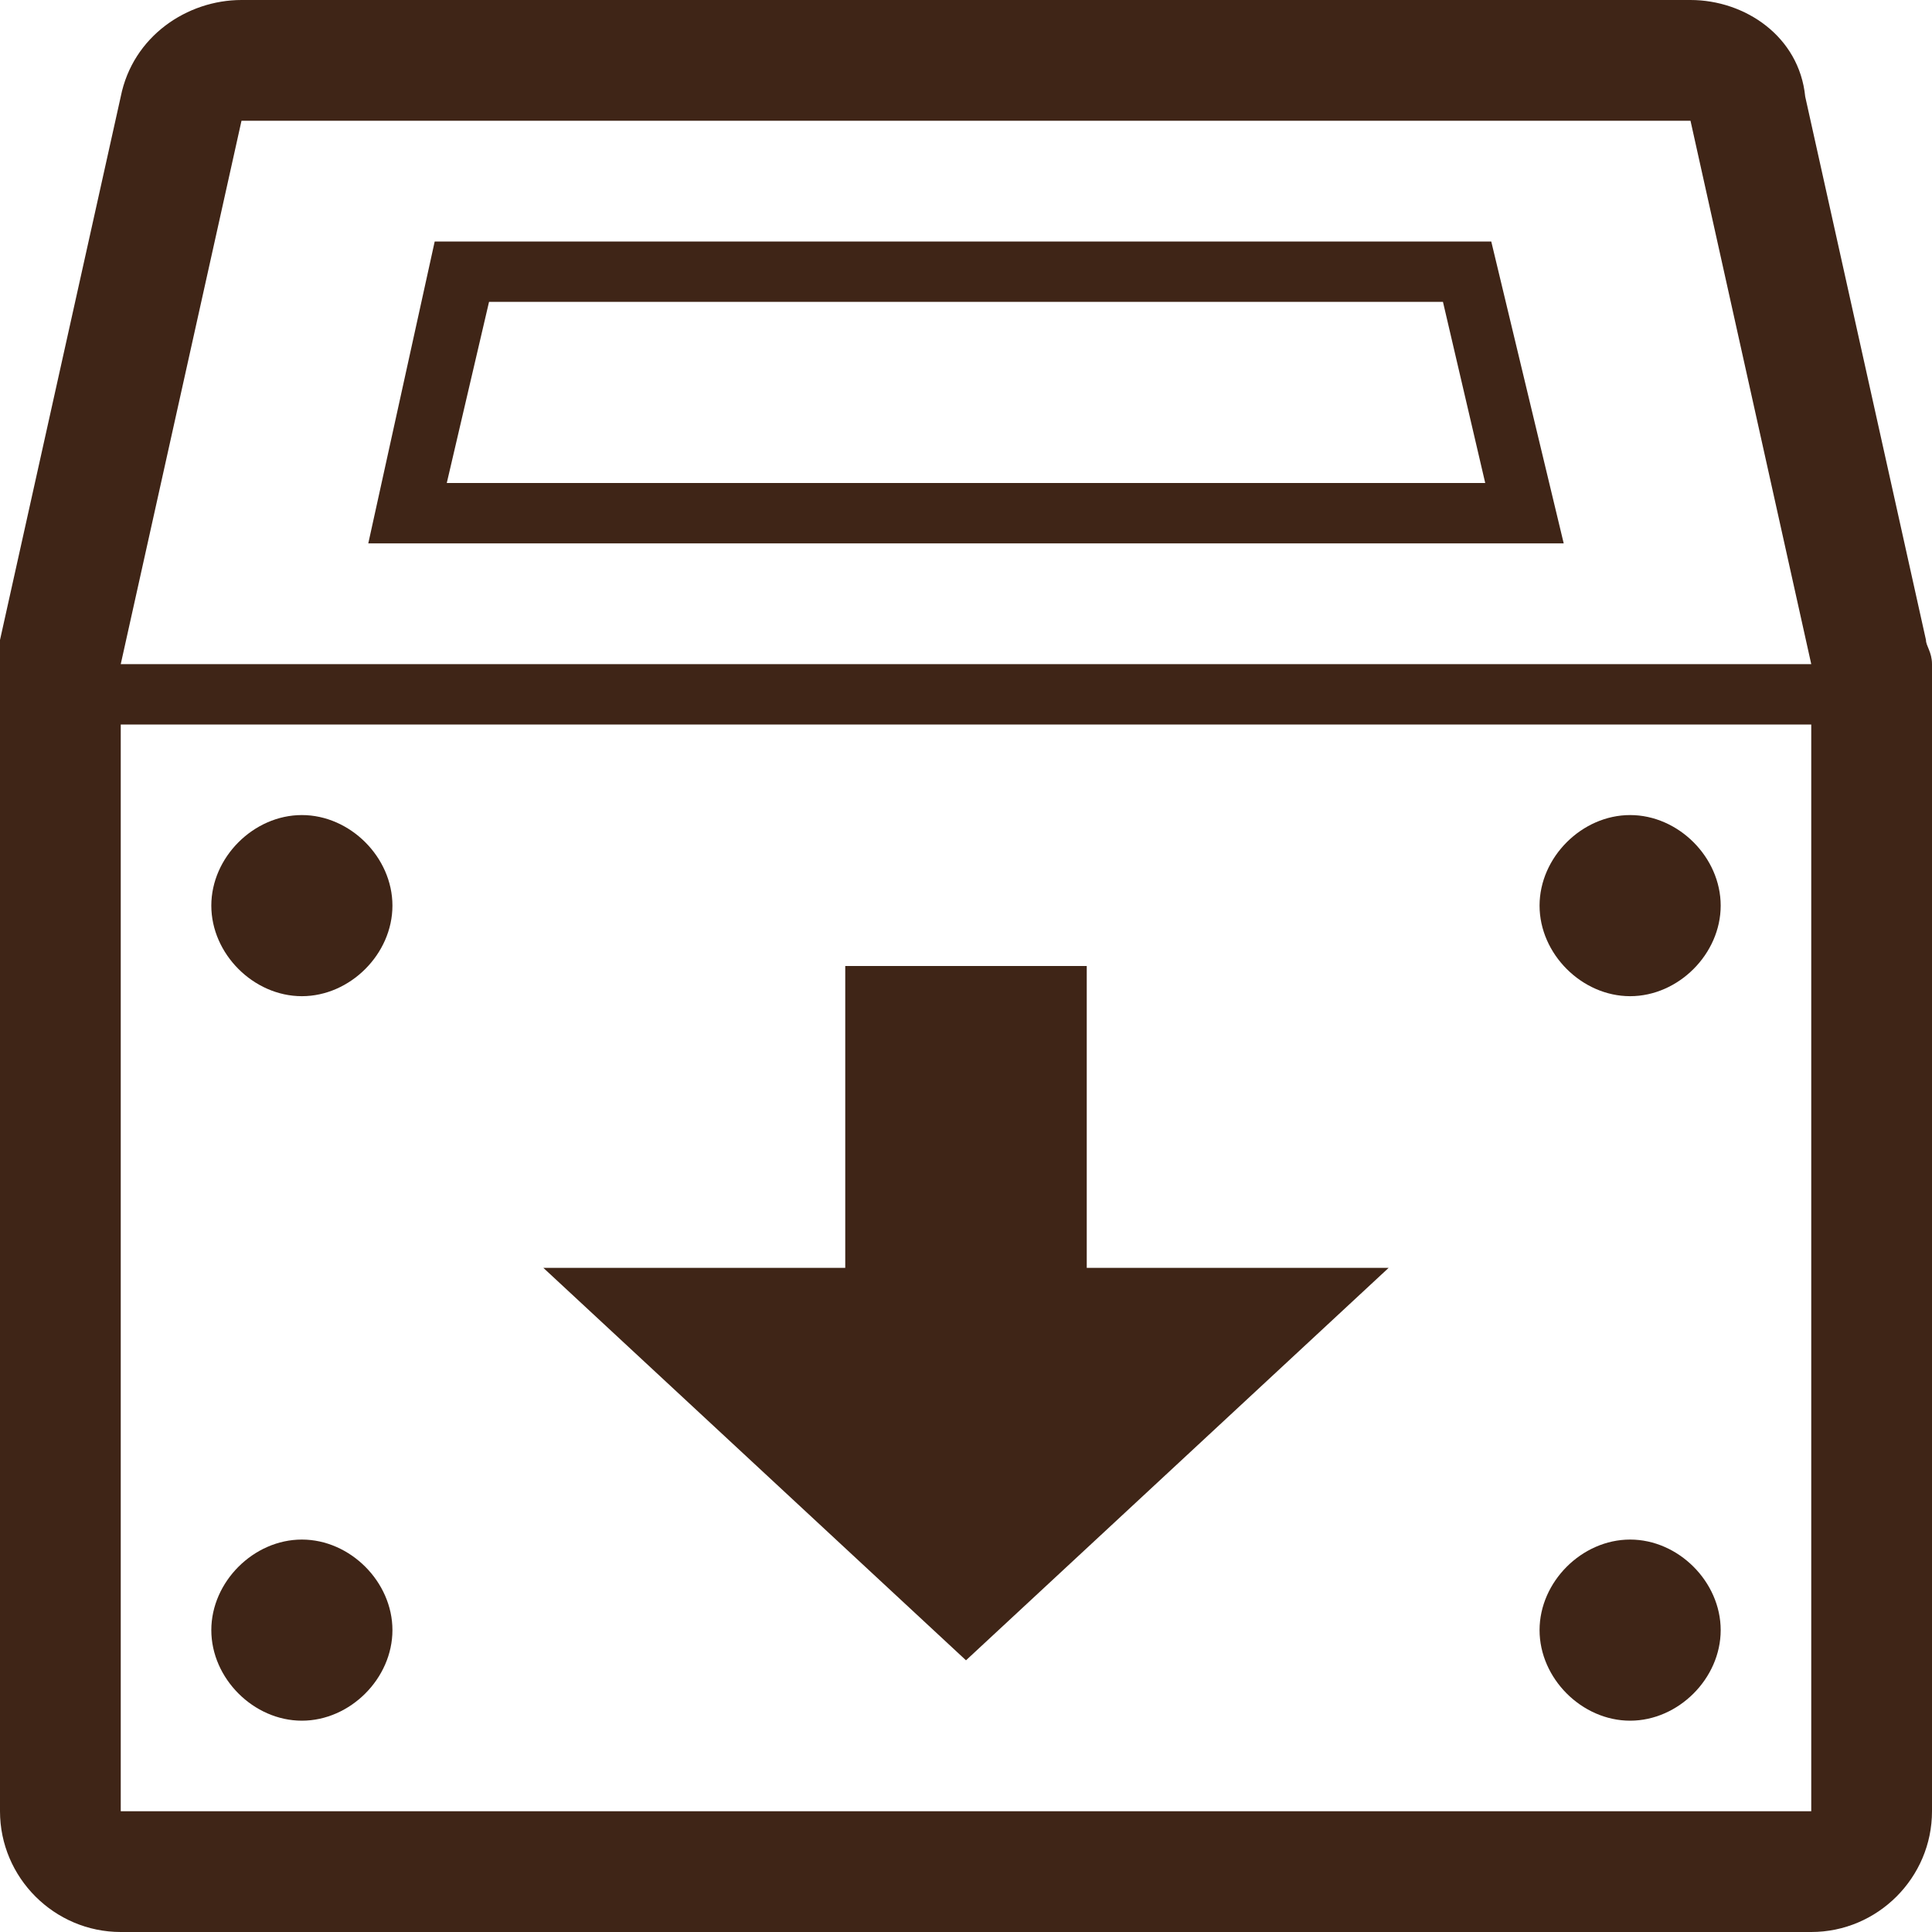<svg version="1.1"
	 xmlns="http://www.w3.org/2000/svg" xmlns:xlink="http://www.w3.org/1999/xlink" xmlns:a="http://ns.adobe.com/AdobeSVGViewerExtensions/3.0/"
	 x="0px" y="0px" width="32px" height="32px" viewBox="0 0 32 32" enable-background="new 0 0 32 32" xml:space="preserve">
<path id="XMLID_17_" fill="#3F2517" d="M32,11.2V30c0,1.1-0.9,2-2,2H2c-1.1,0-2-0.9-2-2V11c0-0.1,0-0.2,0-0.2c0-0.1,0-0.1,0-0.2l2-9C2.2,0.6,3.1,0,4,0h24c0.9,0,1.8,0.6,1.9,1.6l2,9c0,0.1,0.1,0.2,0.1,0.4V11.2z M30,11l-2-9H4l-2,9H30z M30,12H2v18h28V12zM5,13.5c-0.8,0-1.5,0.7-1.5,1.5s0.7,1.5,1.5,1.5s1.5-0.7,1.5-1.5S5.8,13.5,5,13.5z M5,25.5c-0.8,0-1.5,0.7-1.5,1.5s0.7,1.5,1.5,1.5s1.5-0.7,1.5-1.5S5.8,25.5,5,25.5z M25.9,9H6.1l1.1-5h17.5L25.9,9z M24.6,8l-0.7-3H8.1L7.4,8H24.6z M16,27.5L9,21h5v-5h4v5h5L16,27.5z M27,13.5c-0.8,0-1.5,0.7-1.5,1.5s0.7,1.5,1.5,1.5s1.5-0.7,1.5-1.5S27.8,13.5,27,13.5z M27,25.5c-0.8,0-1.5,0.7-1.5,1.5s0.7,1.5,1.5,1.5s1.5-0.7,1.5-1.5S27.8,25.5,27,25.5z"/>
</svg>